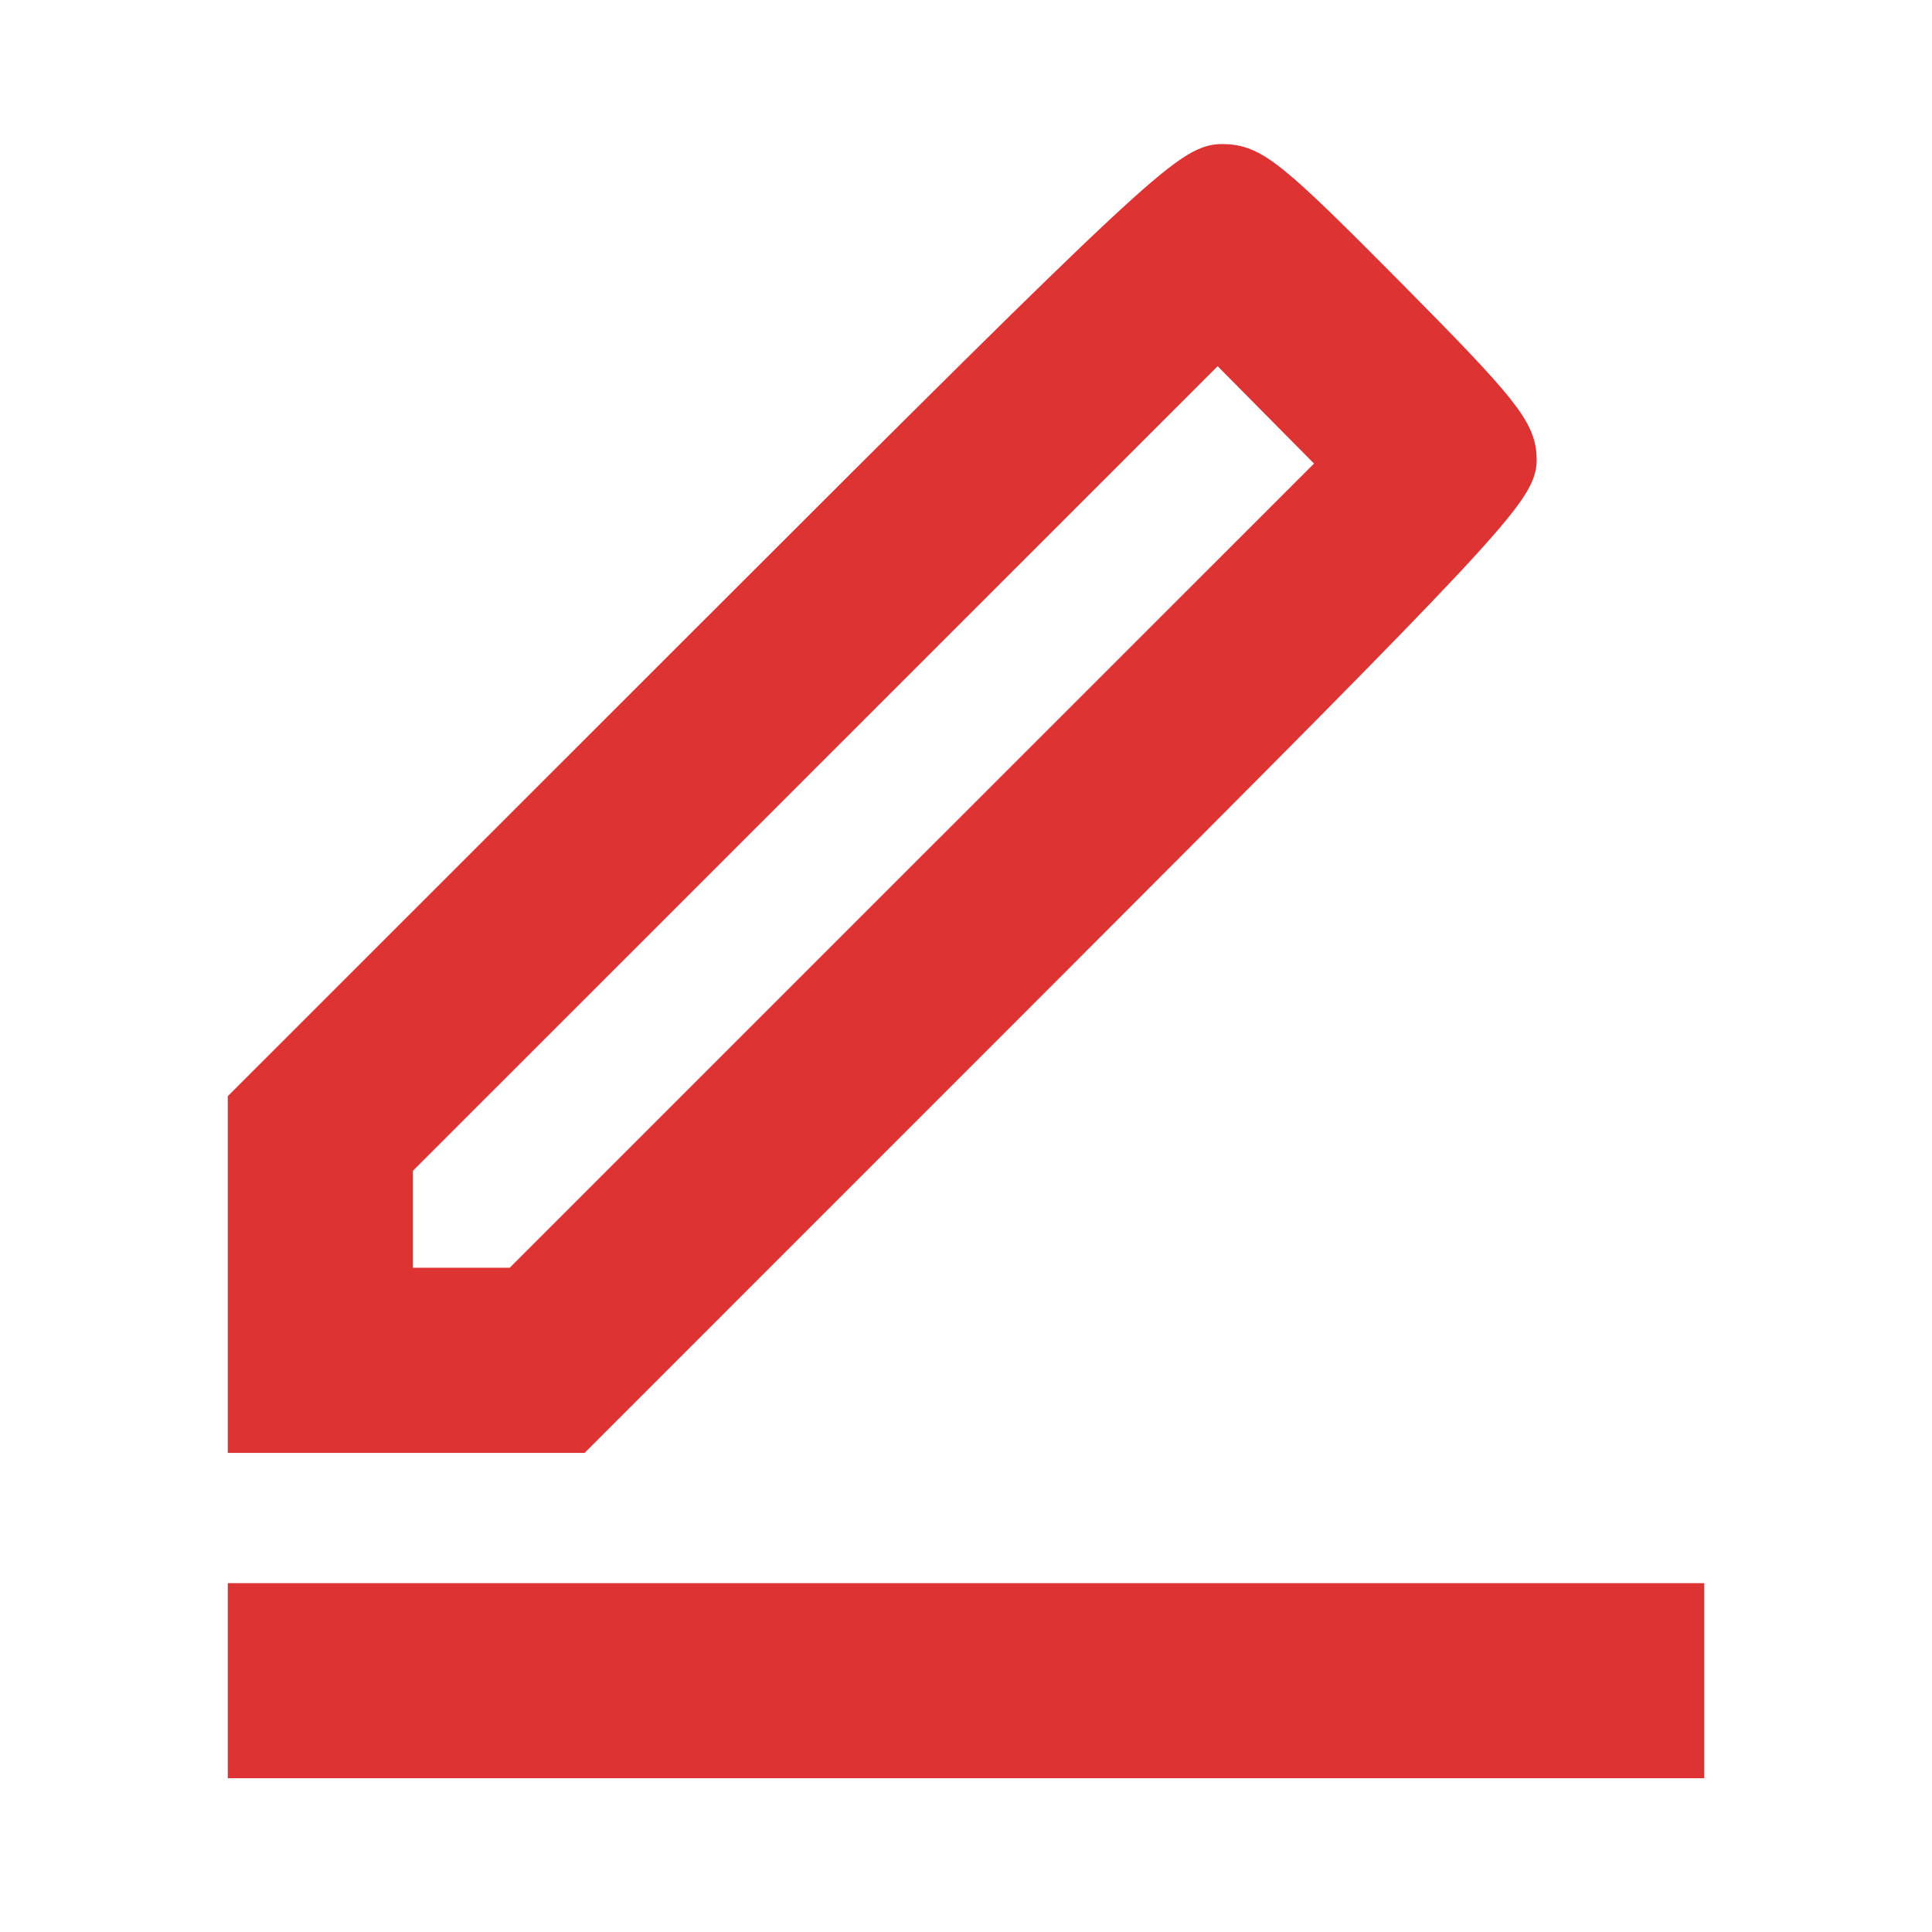 <?xml version="1.0" encoding="UTF-8" standalone="no"?>
<svg
   viewBox="0 0 24 24"
   fill="currentColor"
   version="1.1"
   id="svg1"
   sodipodi:docname="edit.svg"
   inkscape:version="1.4.1 (93de688d07, 2025-03-30)"
   xmlns:inkscape="http://www.inkscape.org/namespaces/inkscape"
   xmlns:sodipodi="http://sodipodi.sourceforge.net/DTD/sodipodi-0.dtd"
   xmlns="http://www.w3.org/2000/svg"
   xmlns:svg="http://www.w3.org/2000/svg">
  <defs
     id="defs1" />
  <sodipodi:namedview
     id="namedview1"
     pagecolor="#ffffff"
     bordercolor="#000000"
     borderopacity="0.25"
     inkscape:showpageshadow="2"
     inkscape:pageopacity="0.0"
     inkscape:pagecheckerboard="0"
     inkscape:deskcolor="#d1d1d1"
     inkscape:zoom="8.1666667"
     inkscape:cx="19.040816"
     inkscape:cy="21.734694"
     inkscape:window-width="636"
     inkscape:window-height="1032"
     inkscape:window-x="640"
     inkscape:window-y="0"
     inkscape:window-maximized="1"
     inkscape:current-layer="svg1" />
  <path
     style="fill:#dd3333;stroke:#dd3333;stroke-width:0.463"
     d="M 3.061,20.878 V 19.898 H 12 20.939 v 0.98 0.98 H 12 3.061 Z"
     id="path2" />
  <path
     style="fill:#dd3333;stroke:#dd3333;stroke-width:0.463"
     d="M 3.061,15.765 V 13.713 L 8.909,7.867 c 5.451,-5.45 5.876,-5.846 6.269,-5.846 0.379,0 0.587,0.167 2.051,1.644 1.433,1.446 1.629,1.693 1.629,2.051 0,0.373 -0.481,0.887 -5.846,6.254 l -5.846,5.847 H 5.113 3.061 Z M 11.539,10.869 16.65,5.759 15.888,4.99 15.127,4.221 10.012,9.335 4.898,14.448 v 0.766 0.766 h 0.765 0.765 z"
     id="path3" />
</svg>
